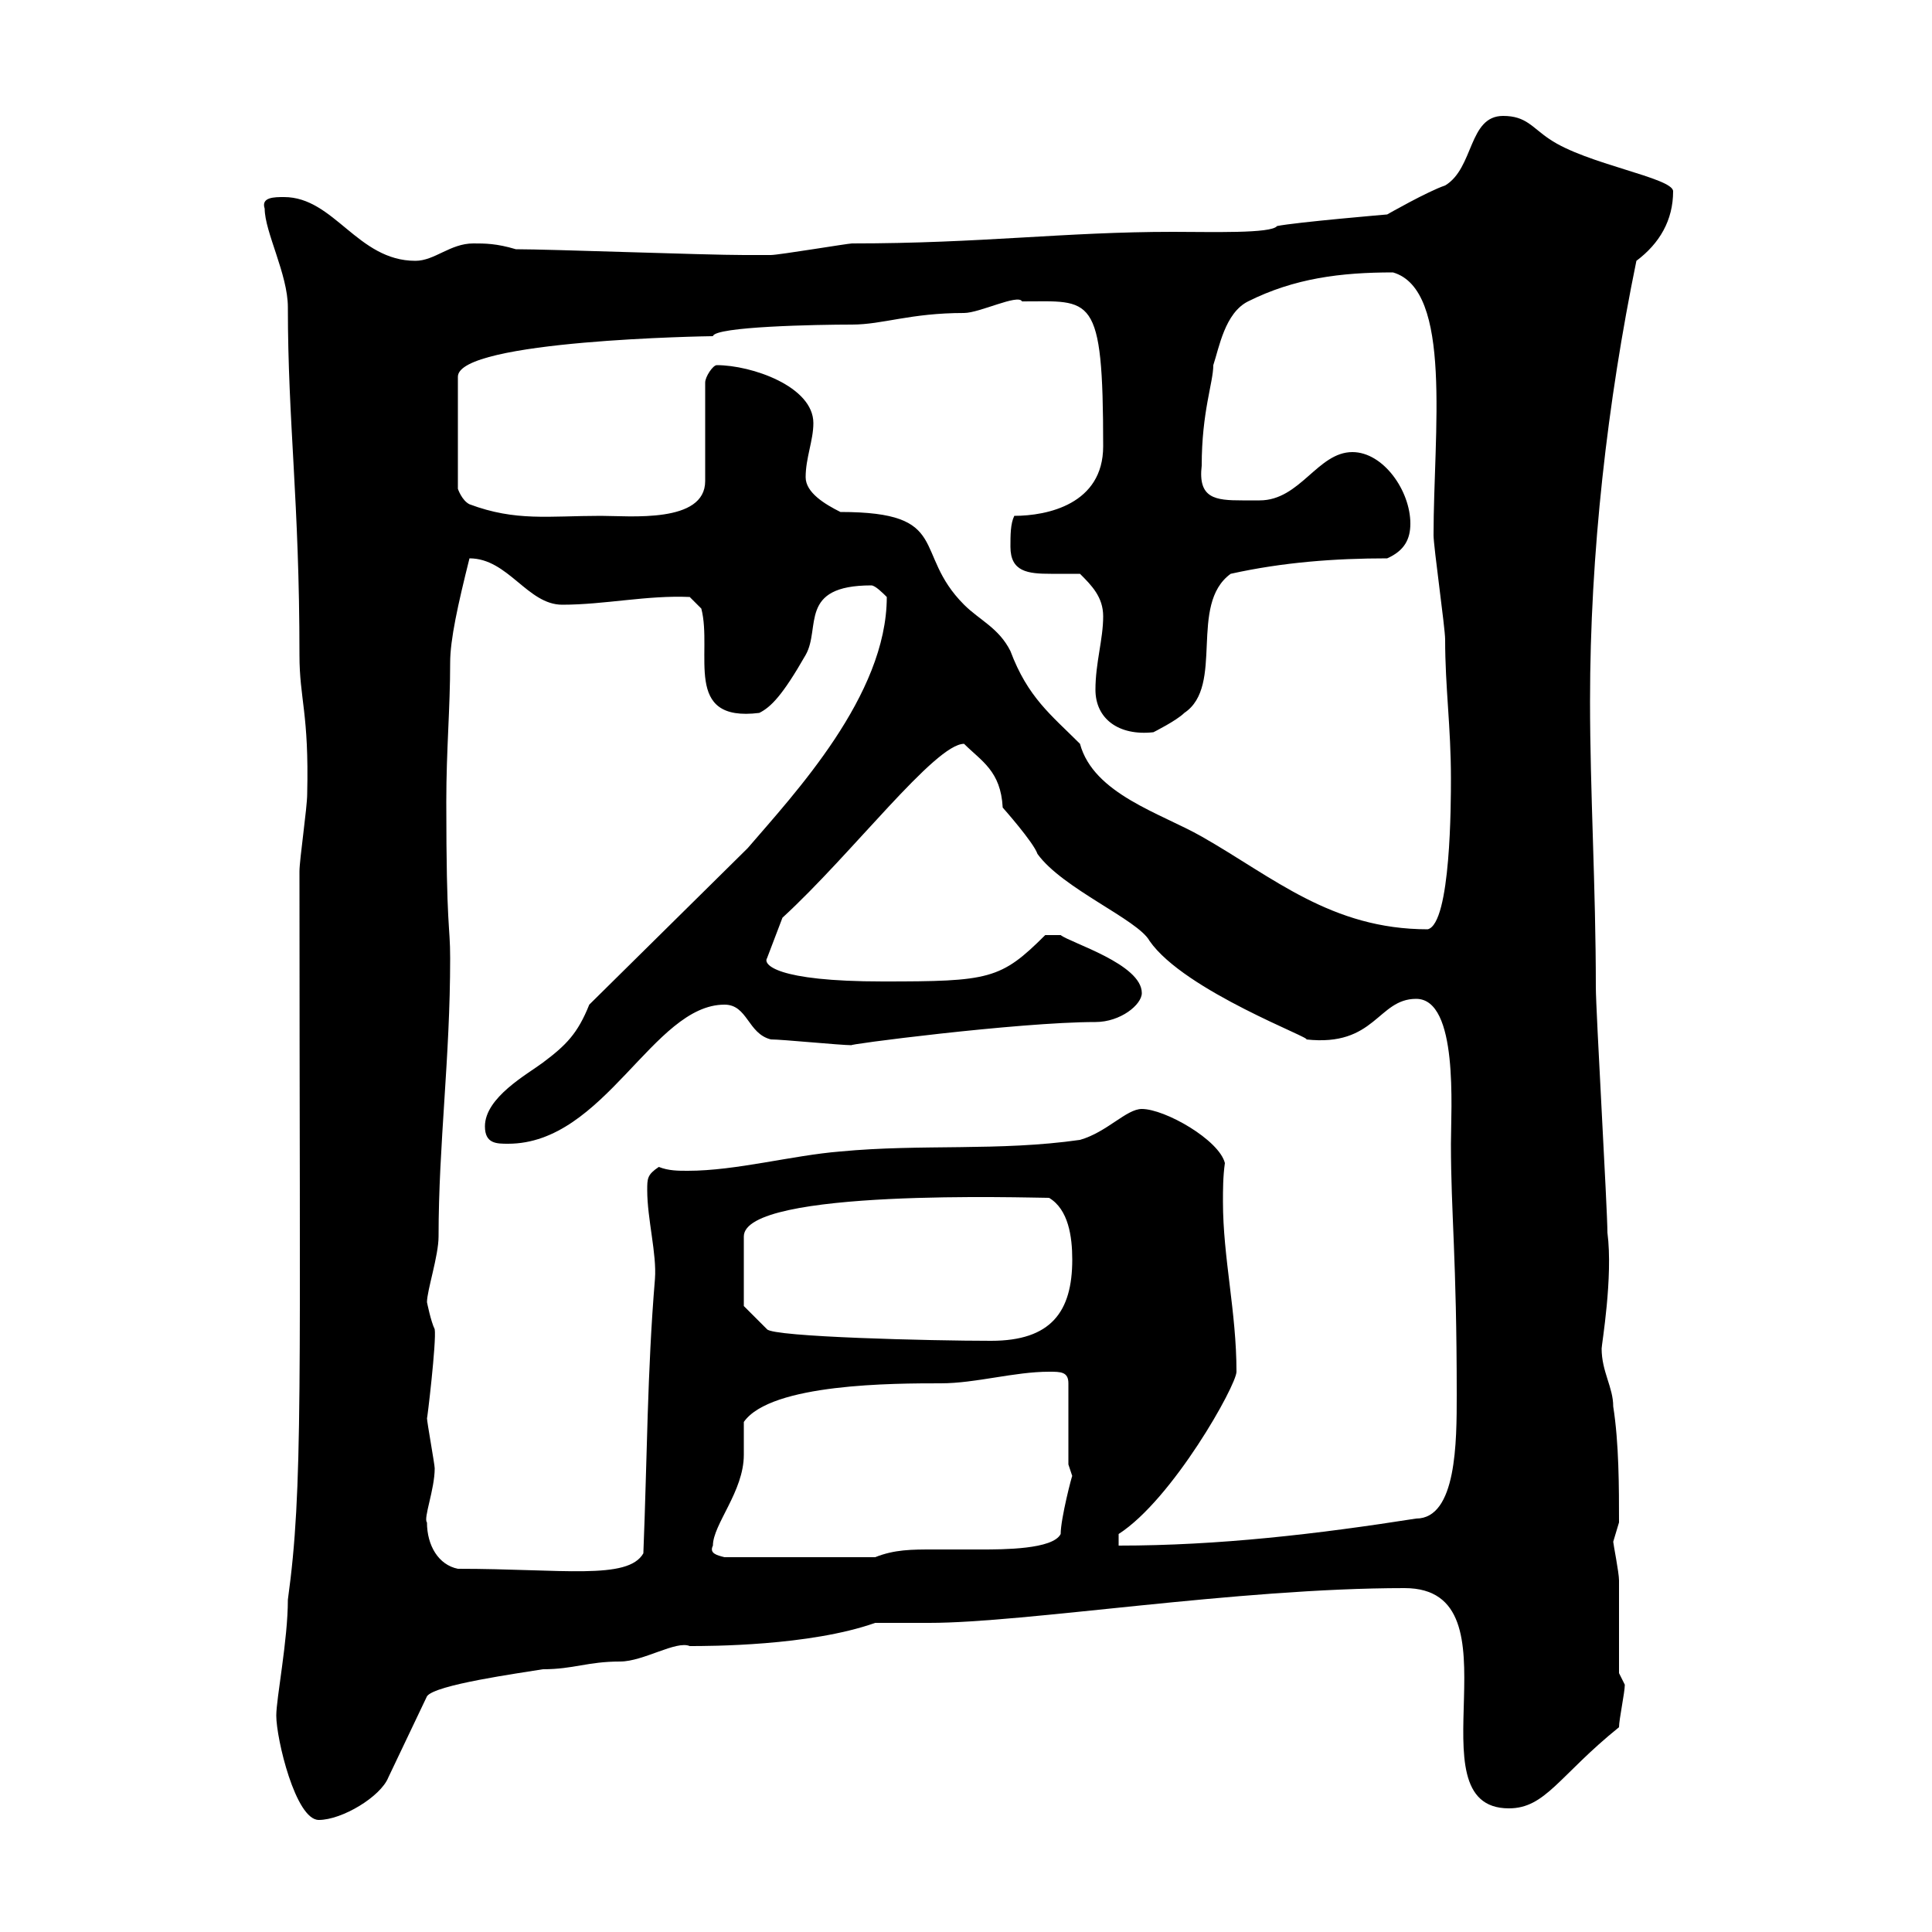 <svg xmlns="http://www.w3.org/2000/svg" xmlns:xlink="http://www.w3.org/1999/xlink" width="300" height="300"><path d="M42.90 266.40C42.90 270 45.90 282.60 49.50 282.60C53.10 282.60 59.10 279 60.30 276L66.30 263.40C67.50 261.60 80.70 259.80 84.30 259.20C89.10 259.20 91.20 258 96.30 258C99.90 258 105 254.70 107.10 255.60C110.10 255.60 125.70 255.60 135.90 252C137.10 252 143.10 252 144.30 252C159.30 252 192 246.60 218.10 246.60C236.70 246.60 218.70 280.80 234.30 280.80C240 280.80 242.10 275.70 251.40 268.20C251.40 267 252.30 262.80 252.30 261.60C252.30 261.60 251.40 259.80 251.40 259.80C251.40 258 251.40 247.20 251.40 245.40C251.40 244.20 250.50 239.70 250.50 239.40C250.50 239.40 251.40 236.40 251.40 236.40C251.40 231 251.40 224.10 250.50 218.40C250.50 215.40 248.70 213 248.70 209.40C248.70 208.80 250.50 198.30 249.60 191.40C249.60 187.80 247.80 156.90 247.80 153.30C247.80 137.70 246.90 123 246.90 108.90C246.90 85.80 249.60 62.40 254.10 40.50C257.70 37.80 259.80 34.20 259.80 29.70C259.80 27.60 246.30 25.50 240.60 21.60C237.90 19.80 237 18 233.40 18C228 18 228.90 26.10 224.40 28.80C221.70 29.70 215.40 33.30 215.40 33.30C215.40 33.30 201.30 34.50 198.30 35.10C197.40 36.30 188.10 36 182.10 36C165.30 36 152.40 37.80 132.30 37.80C131.70 37.80 120.90 39.60 119.70 39.60C118.20 39.60 116.10 39.60 115.50 39.60C109.50 39.60 85.50 38.70 80.10 38.70C77.10 37.80 75.30 37.80 73.50 37.80C69.90 37.80 67.50 40.50 64.50 40.50C55.50 40.50 51.90 30.60 44.10 30.60C42.60 30.60 40.50 30.60 41.10 32.40C41.10 36 44.70 42.60 44.70 47.70C44.70 65.70 46.50 77.70 46.50 101.70C46.50 108.60 48 110.70 47.70 123.30C47.70 125.40 46.50 133.50 46.50 135.30C46.50 216 47.10 231 44.70 248.40C44.70 254.70 42.90 263.70 42.90 266.40ZM66.30 236.40C65.70 235.80 67.50 231.30 67.50 228C67.50 227.40 66.30 220.80 66.30 220.20C66.30 220.80 67.80 208.20 67.50 206.40C66.90 205.20 66.30 202.20 66.30 202.20C66.30 200.40 68.10 195 68.10 192C68.10 177.60 69.90 164.40 69.90 148.80C69.90 143.40 69.30 144.60 69.30 124.50C69.30 116.40 69.90 110.10 69.90 102.90C69.90 99.30 71.10 93.90 72.90 86.70C78.90 86.70 81.90 93.90 87.30 93.90C93.90 93.90 100.50 92.40 107.10 92.70L108.90 94.50C110.70 101.40 105.90 112.20 117.90 110.70C119.70 109.80 121.50 108 125.10 101.70C127.50 97.50 123.90 90.90 135.30 90.90C135.90 90.90 137.10 92.10 137.70 92.70C137.70 108 123.30 123.30 116.10 131.70L91.50 156C89.70 160.50 87.90 162.30 84.30 165C81.90 166.80 75.30 170.40 75.30 174.90C75.30 177.60 77.10 177.60 78.90 177.60C93.90 177.60 101.40 156 112.50 156C116.10 156 116.10 160.50 119.70 161.40C121.50 161.40 130.50 162.30 132.30 162.30C130.50 162.30 158.10 158.70 170.10 158.70C174 158.70 177.30 156 177.30 154.20C177.30 149.70 166.20 146.40 164.70 145.20L162.30 145.20C155.40 152.10 153.60 152.40 137.10 152.40C120.30 152.40 118.50 149.70 119.10 148.80L121.50 142.50C132.30 132.60 145.20 115.50 149.70 115.50C152.40 118.20 155.40 119.70 155.70 125.40C155.70 125.40 160.50 130.80 161.10 132.60C165 138 176.70 142.80 178.50 146.10C183.90 153.90 204.30 161.40 202.80 161.40C213.60 162.60 213.90 155.10 219.90 155.10C226.50 155.10 225.30 172.20 225.30 177.60C225.30 188.40 226.20 195.30 226.20 216.60C226.20 223.80 226.20 235.80 219.90 235.80C204.60 238.20 189.30 240 173.70 240L173.70 238.20C182.10 232.80 192 215.10 192 213C192 203.70 189.90 195.30 189.90 186.60C189.90 184.80 189.90 182.70 190.20 180.60C189.30 177 180.90 172.20 177.30 172.20C174.90 172.20 171.90 175.80 167.70 177C155.10 178.80 143.10 177.60 130.50 178.80C123 179.40 114.30 181.80 106.80 181.80C105.30 181.80 103.80 181.80 102.30 181.20C100.50 182.40 100.50 183 100.50 184.80C100.50 189.30 102 194.70 101.70 198.60C100.50 213 100.50 226.20 99.90 241.20C97.50 245.40 87.30 243.60 71.10 243.60C68.10 243 66.30 240 66.30 236.40ZM110.70 240C110.70 236.70 115.50 231.60 115.50 225.90C115.50 224.40 115.50 222.60 115.50 220.80C119.70 214.80 138.90 214.80 146.10 214.80C151.50 214.80 157.50 213 162.90 213C164.70 213 165.90 213 165.90 214.80L165.90 227.40C165.90 227.40 166.50 229.20 166.50 229.20C166.50 228.90 164.70 235.80 164.70 238.20C163.50 240.60 155.70 240.60 152.40 240.60C150 240.60 147.30 240.60 144.90 240.60C141.60 240.60 138.90 240.60 135.90 241.80L112.50 241.80C111.30 241.50 110.10 241.20 110.70 240ZM115.50 202.80L115.50 192C115.50 184.50 159.90 186 162.90 186C165.90 187.80 166.50 192 166.50 195.60C166.50 203.70 163.20 208.20 153.90 208.20C144.60 208.20 120 207.60 119.10 206.40ZM125.10 74.10C125.10 71.10 126.30 68.40 126.30 65.70C126.30 60 116.70 56.70 111.30 56.70C110.70 56.70 109.50 58.50 109.50 59.40L109.50 74.70C109.50 81.30 97.80 80.10 93.30 80.10C85.20 80.10 80.10 81 72.90 78.30C71.70 77.70 71.10 75.90 71.10 75.90L71.10 58.50C71.10 52.80 110.10 52.20 110.70 52.20C111 50.70 126.90 50.40 132.30 50.40C137.10 50.40 141.30 48.60 149.70 48.60C152.10 48.60 158.10 45.60 158.70 46.80C169.50 46.80 171.30 45.30 171.30 69.30C171.30 78.30 162.60 80.10 157.50 80.10C156.90 81.30 156.90 83.10 156.90 84.90C156.90 88.80 159.60 89.10 163.20 89.10C164.70 89.10 166.20 89.10 167.70 89.10C169.50 90.90 171.30 92.70 171.30 95.70C171.30 99.30 170.10 102.90 170.10 107.10C170.10 111.60 173.70 114.30 179.10 113.70C179.10 113.70 182.70 111.90 183.90 110.70C190.20 106.50 184.50 93.90 191.10 89.10C199.20 87.30 207.30 86.70 215.40 86.70C218.10 85.50 219 83.70 219 81.30C219 76.20 214.80 70.20 210 70.20C204.60 70.20 201.90 77.70 195.60 77.70C194.70 77.70 193.50 77.70 192.90 77.70C188.70 77.70 186 77.40 186.60 72.30C186.60 63.90 188.40 59.40 188.40 56.70C189.30 54 190.20 48.60 193.80 46.80C201 43.20 208.20 42.30 216.30 42.30C225.60 45 222.60 67.20 222.60 83.10C222.60 84.90 224.40 97.50 224.40 99.30C224.40 106.80 225.30 112.80 225.30 120.90C225.30 124.50 225.30 143.40 221.70 144.30C206.70 144.30 197.70 136.20 186.60 129.90C180.30 126.30 169.80 123.30 167.70 115.50C163.20 111 159.60 108.30 156.90 101.10C155.10 97.50 152.10 96.30 149.70 93.90C141.60 85.80 147.90 79.50 130.50 79.50C128.10 78.30 125.10 76.50 125.10 74.10Z"/></svg>
